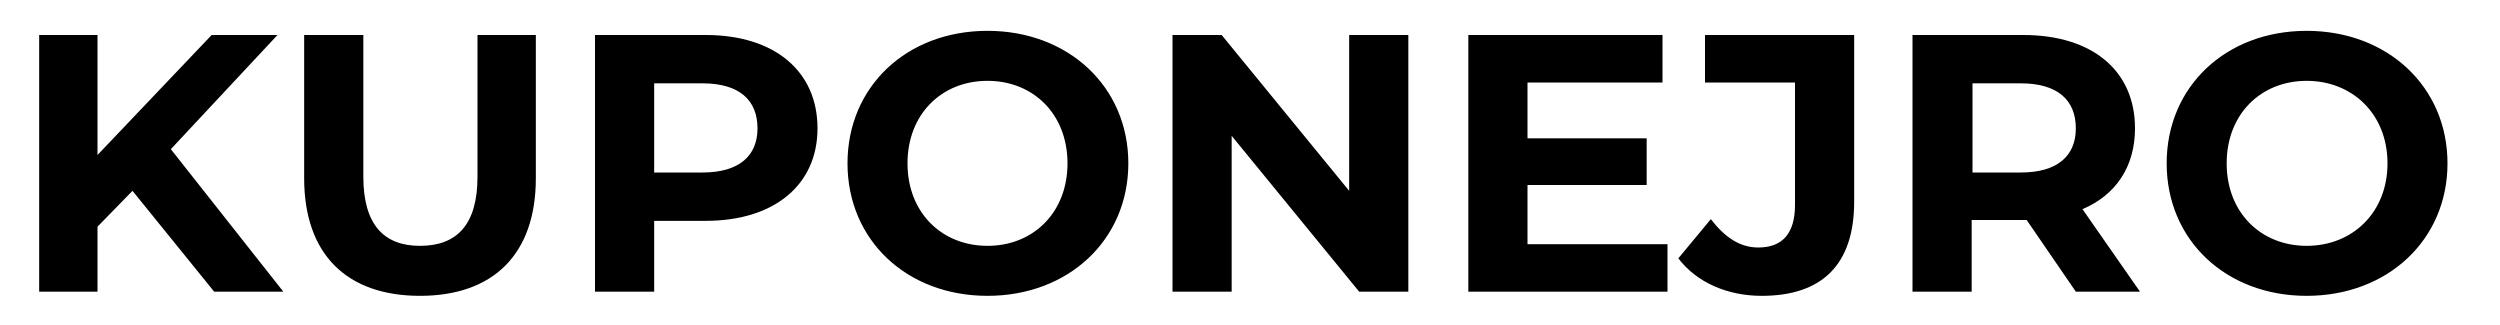 <svg version="1.2" xmlns="http://www.w3.org/2000/svg" viewBox="0 0 300 39">
  <style></style><path d="m25.7 35h8.3l-13.5-17.1 12.8-13.7h-7.9l-13.7 14.4v-14.4h-7v30.8h7v-7.8l4.2-4.3zm24.7 0.5c8.8 0 13.9-5 13.9-14.1v-17.2h-7v17c0 5.8-2.5 8.3-6.9 8.3-4.3 0-6.8-2.5-6.8-8.3v-17h-7.1v17.2c0 9.1 5.1 14.1 13.9 14.1zm34.3-31.3h-13.3v30.8h7.1v-8.5h6.2c8.2 0 13.4-4.3 13.4-11.1 0-6.9-5.2-11.2-13.4-11.2zm-0.4 16.5h-5.8v-10.7h5.8c4.4 0 6.6 2 6.6 5.4 0 3.3-2.2 5.3-6.6 5.3zm34.2 14.8c9.7 0 16.9-6.7 16.9-15.9 0-9.2-7.2-15.9-16.9-15.9-9.7 0-16.8 6.7-16.8 15.9 0 9.2 7.1 15.9 16.8 15.9zm0-6c-5.5 0-9.6-4-9.6-9.9 0-5.9 4.1-9.9 9.6-9.9 5.5 0 9.6 4 9.6 9.9 0 5.9-4.1 9.9-9.6 9.9zm43.4-25.3v18.7l-15.3-18.7h-5.9v30.8h7.1v-18.7l15.3 18.7h5.9v-30.8zm21.4 25.1v-7.1h14.3v-5.6h-14.3v-6.7h16.2v-5.7h-23.3v30.8h23.9v-5.7zm28.1 6.2c7.2 0 11.1-3.7 11.1-11.3v-20h-17.9v5.7h10.8v14.7c0 3.4-1.5 5.1-4.4 5.1-2.2 0-4-1.2-5.7-3.4l-3.9 4.7c2.2 2.9 5.9 4.5 10 4.5zm45.4-0.5l-6.9-9.9c4-1.7 6.3-5.1 6.3-9.7 0-6.9-5.1-11.2-13.4-11.2h-13.3v30.8h7.1v-8.6h6.2 0.4l5.9 8.6zm-7.7-19.6c0 3.3-2.2 5.3-6.6 5.3h-5.8v-10.7h5.8c4.4 0 6.6 2 6.6 5.4zm27.7 20.1c9.7 0 16.9-6.7 16.9-15.9 0-9.2-7.2-15.9-16.9-15.9-9.7 0-16.8 6.7-16.8 15.9 0 9.2 7.1 15.9 16.8 15.9zm0-6c-5.5 0-9.6-4-9.6-9.9 0-5.9 4.1-9.9 9.6-9.9 5.5 0 9.7 4 9.7 9.9 0 5.9-4.2 9.9-9.7 9.9z"/></svg>
